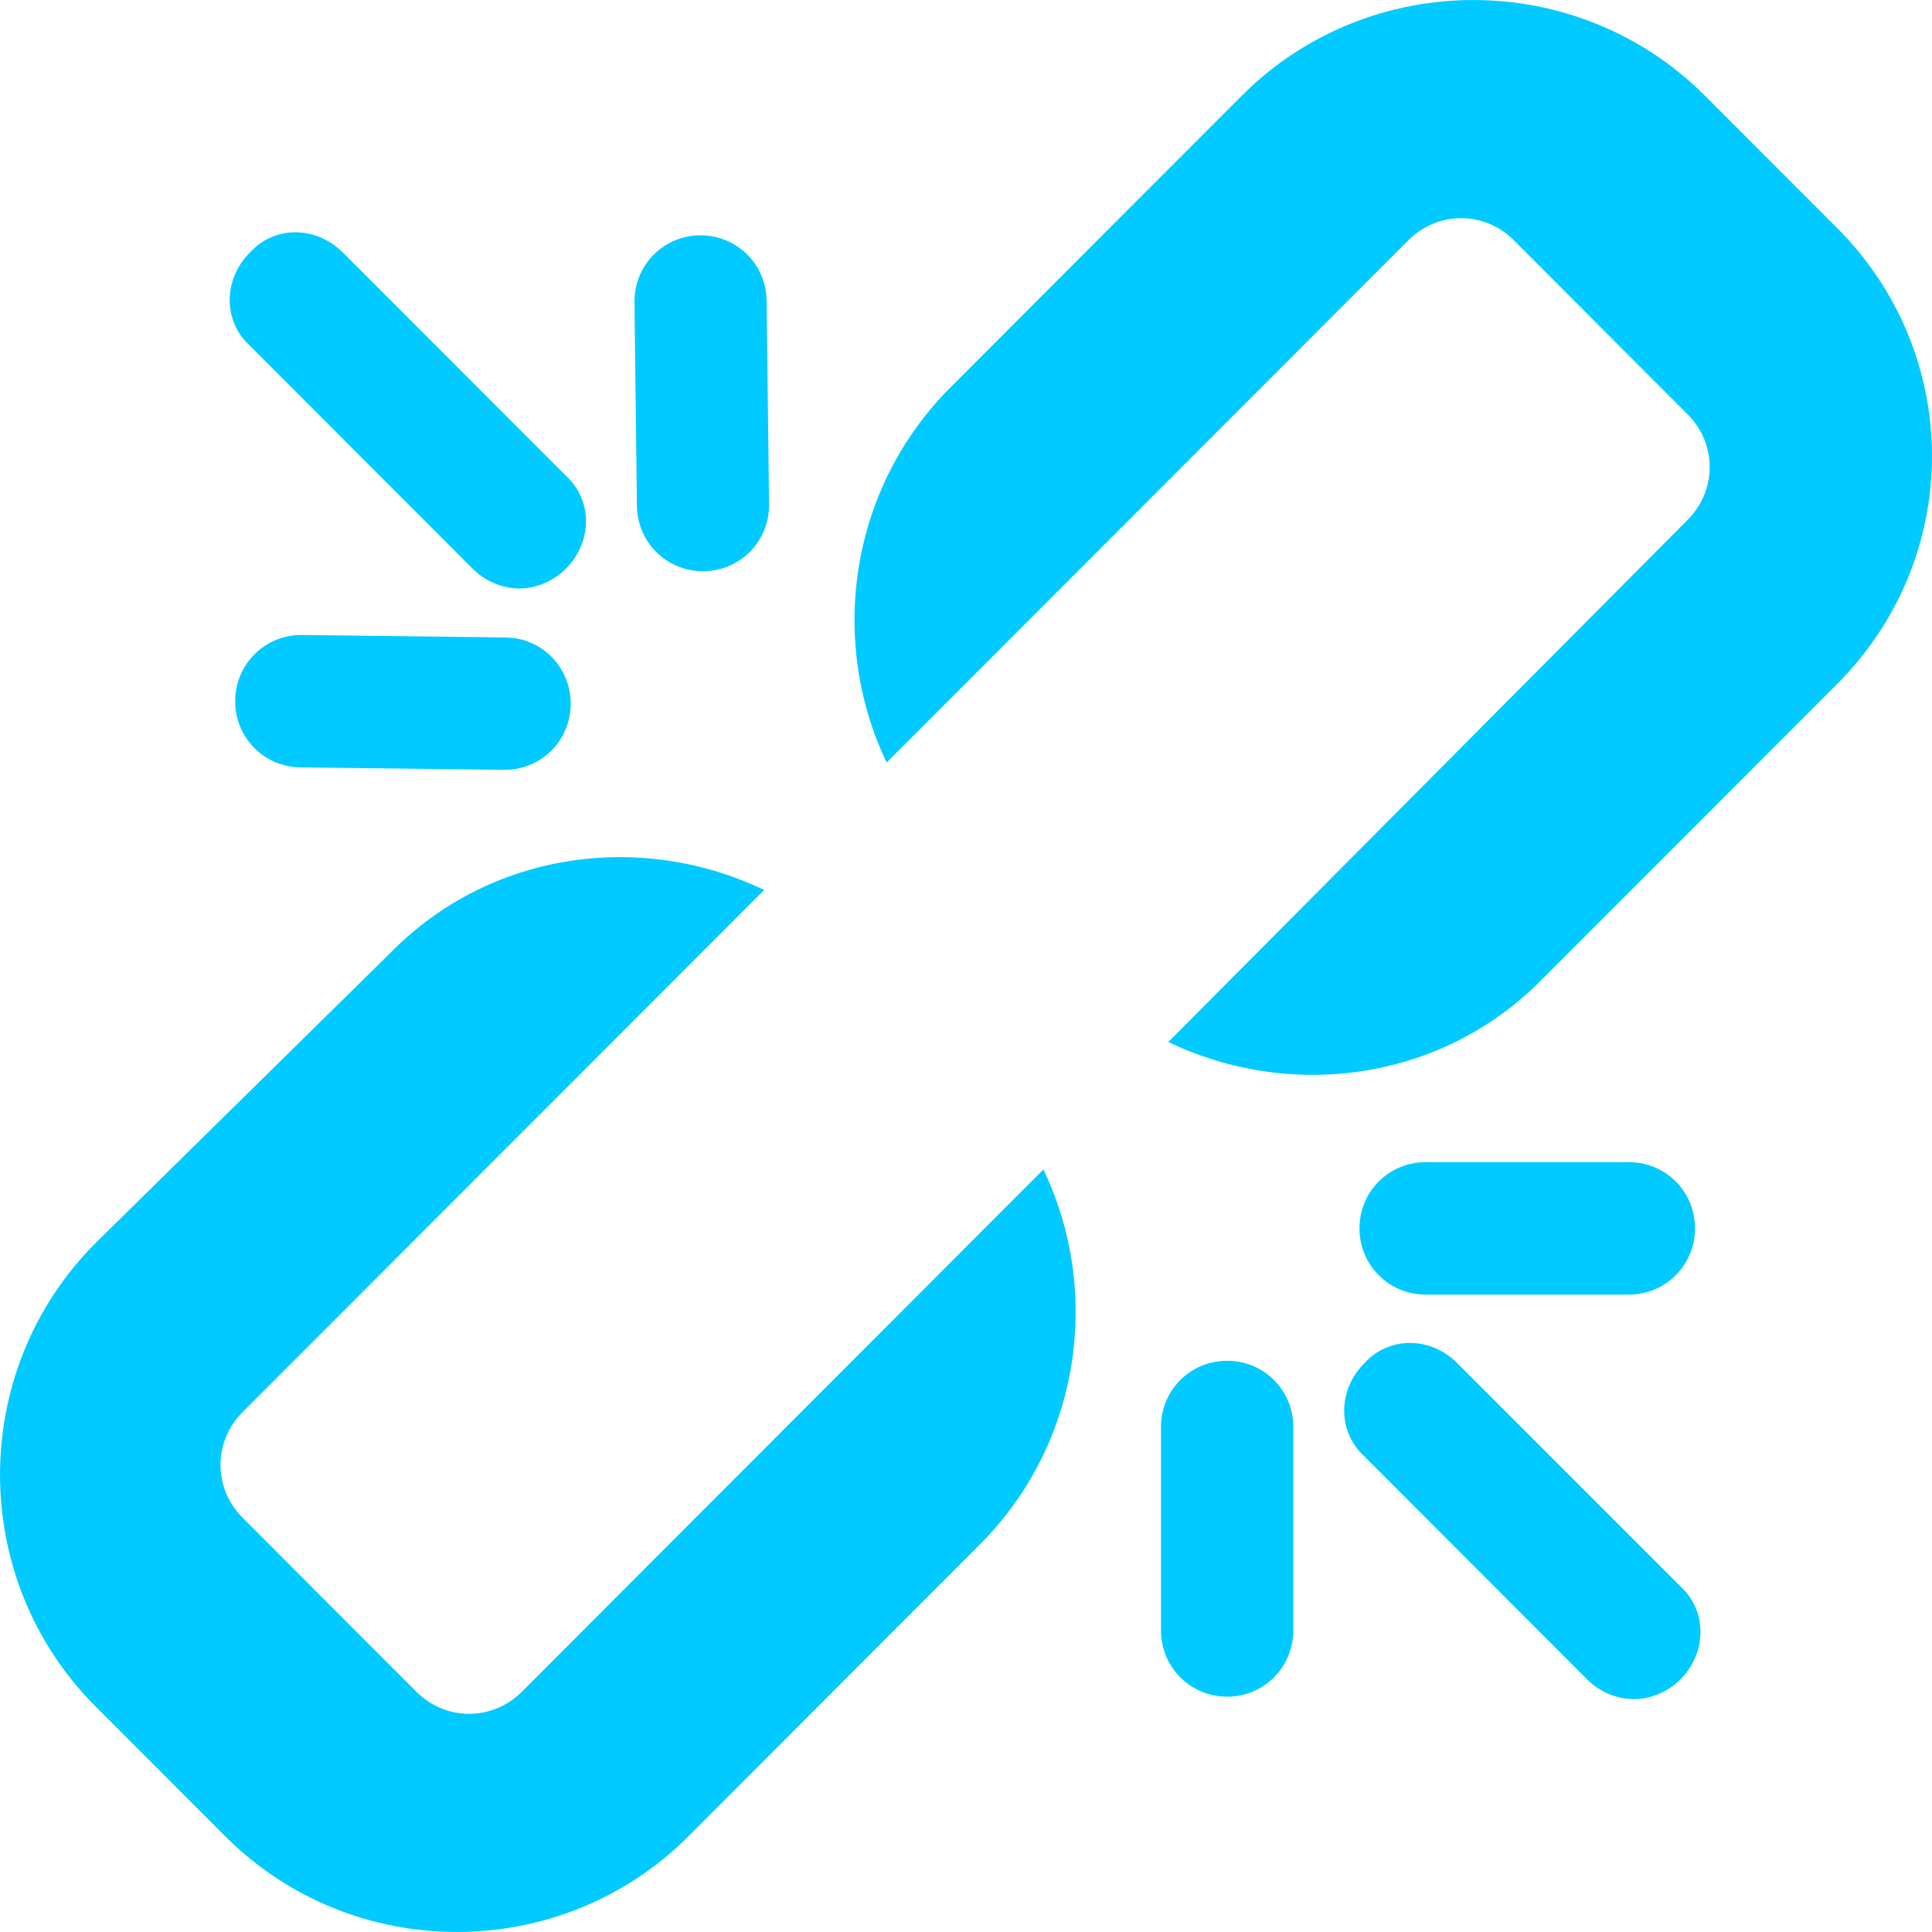 <?xml version="1.0" encoding="UTF-8" standalone="no"?>
<svg width="15px" height="15px" viewBox="0 0 15 15" version="1.1" xmlns="http://www.w3.org/2000/svg" xmlns:xlink="http://www.w3.org/1999/xlink">
    <!-- Generator: Sketch 39.1 (31720) - http://www.bohemiancoding.com/sketch -->
    <title>Shape</title>
    <desc>Created with Sketch.</desc>
    <defs></defs>
    <g id="Desktop" stroke="none" stroke-width="1" fill="none" fill-rule="evenodd">
        <g id="Product-Page---Accounting" transform="translate(-408, -2985)" fill="#00CAFF">
            <g id="Group-2" transform="translate(0, 2621)">
                <g id="Sticky-Bank-Header" transform="translate(290, 340)">
                    <g id="Account-info" transform="translate(30, 18)">
                        <path d="M92.051,19.135 C91.823,19.363 91.461,19.363 91.233,19.135 L89.883,17.783 C89.655,17.555 89.655,17.193 89.883,16.964 L93.933,12.91 C92.983,12.453 91.803,12.605 91.024,13.405 L88.742,15.651 C87.753,16.641 87.753,18.259 88.742,19.249 L89.75,20.258 C90.739,21.247 92.355,21.247 93.344,20.258 L95.607,17.992 C96.387,17.212 96.558,16.032 96.101,15.08 L92.051,19.135 L92.051,19.135 Z M102.244,7.751 L101.236,6.742 C100.247,5.753 98.631,5.753 97.642,6.742 L95.379,9.008 C94.599,9.788 94.428,10.968 94.884,11.92 L98.935,7.865 C99.163,7.637 99.525,7.637 99.753,7.865 L101.103,9.217 C101.331,9.445 101.331,9.807 101.103,10.036 L97.071,14.09 C98.022,14.547 99.201,14.395 99.981,13.595 L102.244,11.33 C103.252,10.34 103.252,8.741 102.244,7.751 L102.244,7.751 Z M91.67,10.416 C91.765,10.511 91.899,10.569 92.032,10.569 C92.165,10.569 92.298,10.511 92.393,10.416 C92.602,10.207 92.602,9.883 92.393,9.693 L90.662,7.961 C90.453,7.751 90.13,7.751 89.94,7.961 C89.731,8.17 89.731,8.494 89.94,8.684 L91.67,10.416 L91.67,10.416 Z M91.918,10.949 L90.339,10.93 C90.054,10.93 89.826,11.159 89.826,11.444 C89.826,11.73 90.054,11.958 90.339,11.958 L91.918,11.977 C92.203,11.977 92.431,11.749 92.431,11.463 C92.431,11.178 92.203,10.949 91.918,10.949 L91.918,10.949 Z M93.458,10.435 C93.743,10.435 93.971,10.207 93.971,9.921 L93.952,8.341 C93.952,8.056 93.724,7.827 93.439,7.827 C93.154,7.827 92.926,8.056 92.926,8.341 L92.945,9.921 C92.945,10.207 93.173,10.435 93.458,10.435 L93.458,10.435 Z M99.315,16.584 C99.106,16.374 98.783,16.374 98.593,16.584 C98.384,16.793 98.384,17.117 98.593,17.307 L100.323,19.039 C100.418,19.135 100.552,19.192 100.685,19.192 C100.818,19.192 100.951,19.135 101.046,19.039 C101.255,18.83 101.255,18.506 101.046,18.316 L99.315,16.584 L99.315,16.584 Z M97.528,16.565 C97.242,16.565 97.014,16.793 97.014,17.079 L97.014,18.659 C97.014,18.944 97.242,19.173 97.528,19.173 C97.813,19.173 98.041,18.944 98.041,18.659 L98.041,17.079 C98.041,16.793 97.813,16.565 97.528,16.565 L97.528,16.565 Z M99.068,16.051 L100.647,16.051 C100.932,16.051 101.16,15.822 101.16,15.537 C101.16,15.251 100.932,15.023 100.647,15.023 L99.068,15.023 C98.783,15.023 98.555,15.251 98.555,15.537 C98.555,15.822 98.783,16.051 99.068,16.051 L99.068,16.051 Z" id="Shape"></path>
                    </g>
                </g>
            </g>
        </g>
    </g>
</svg>